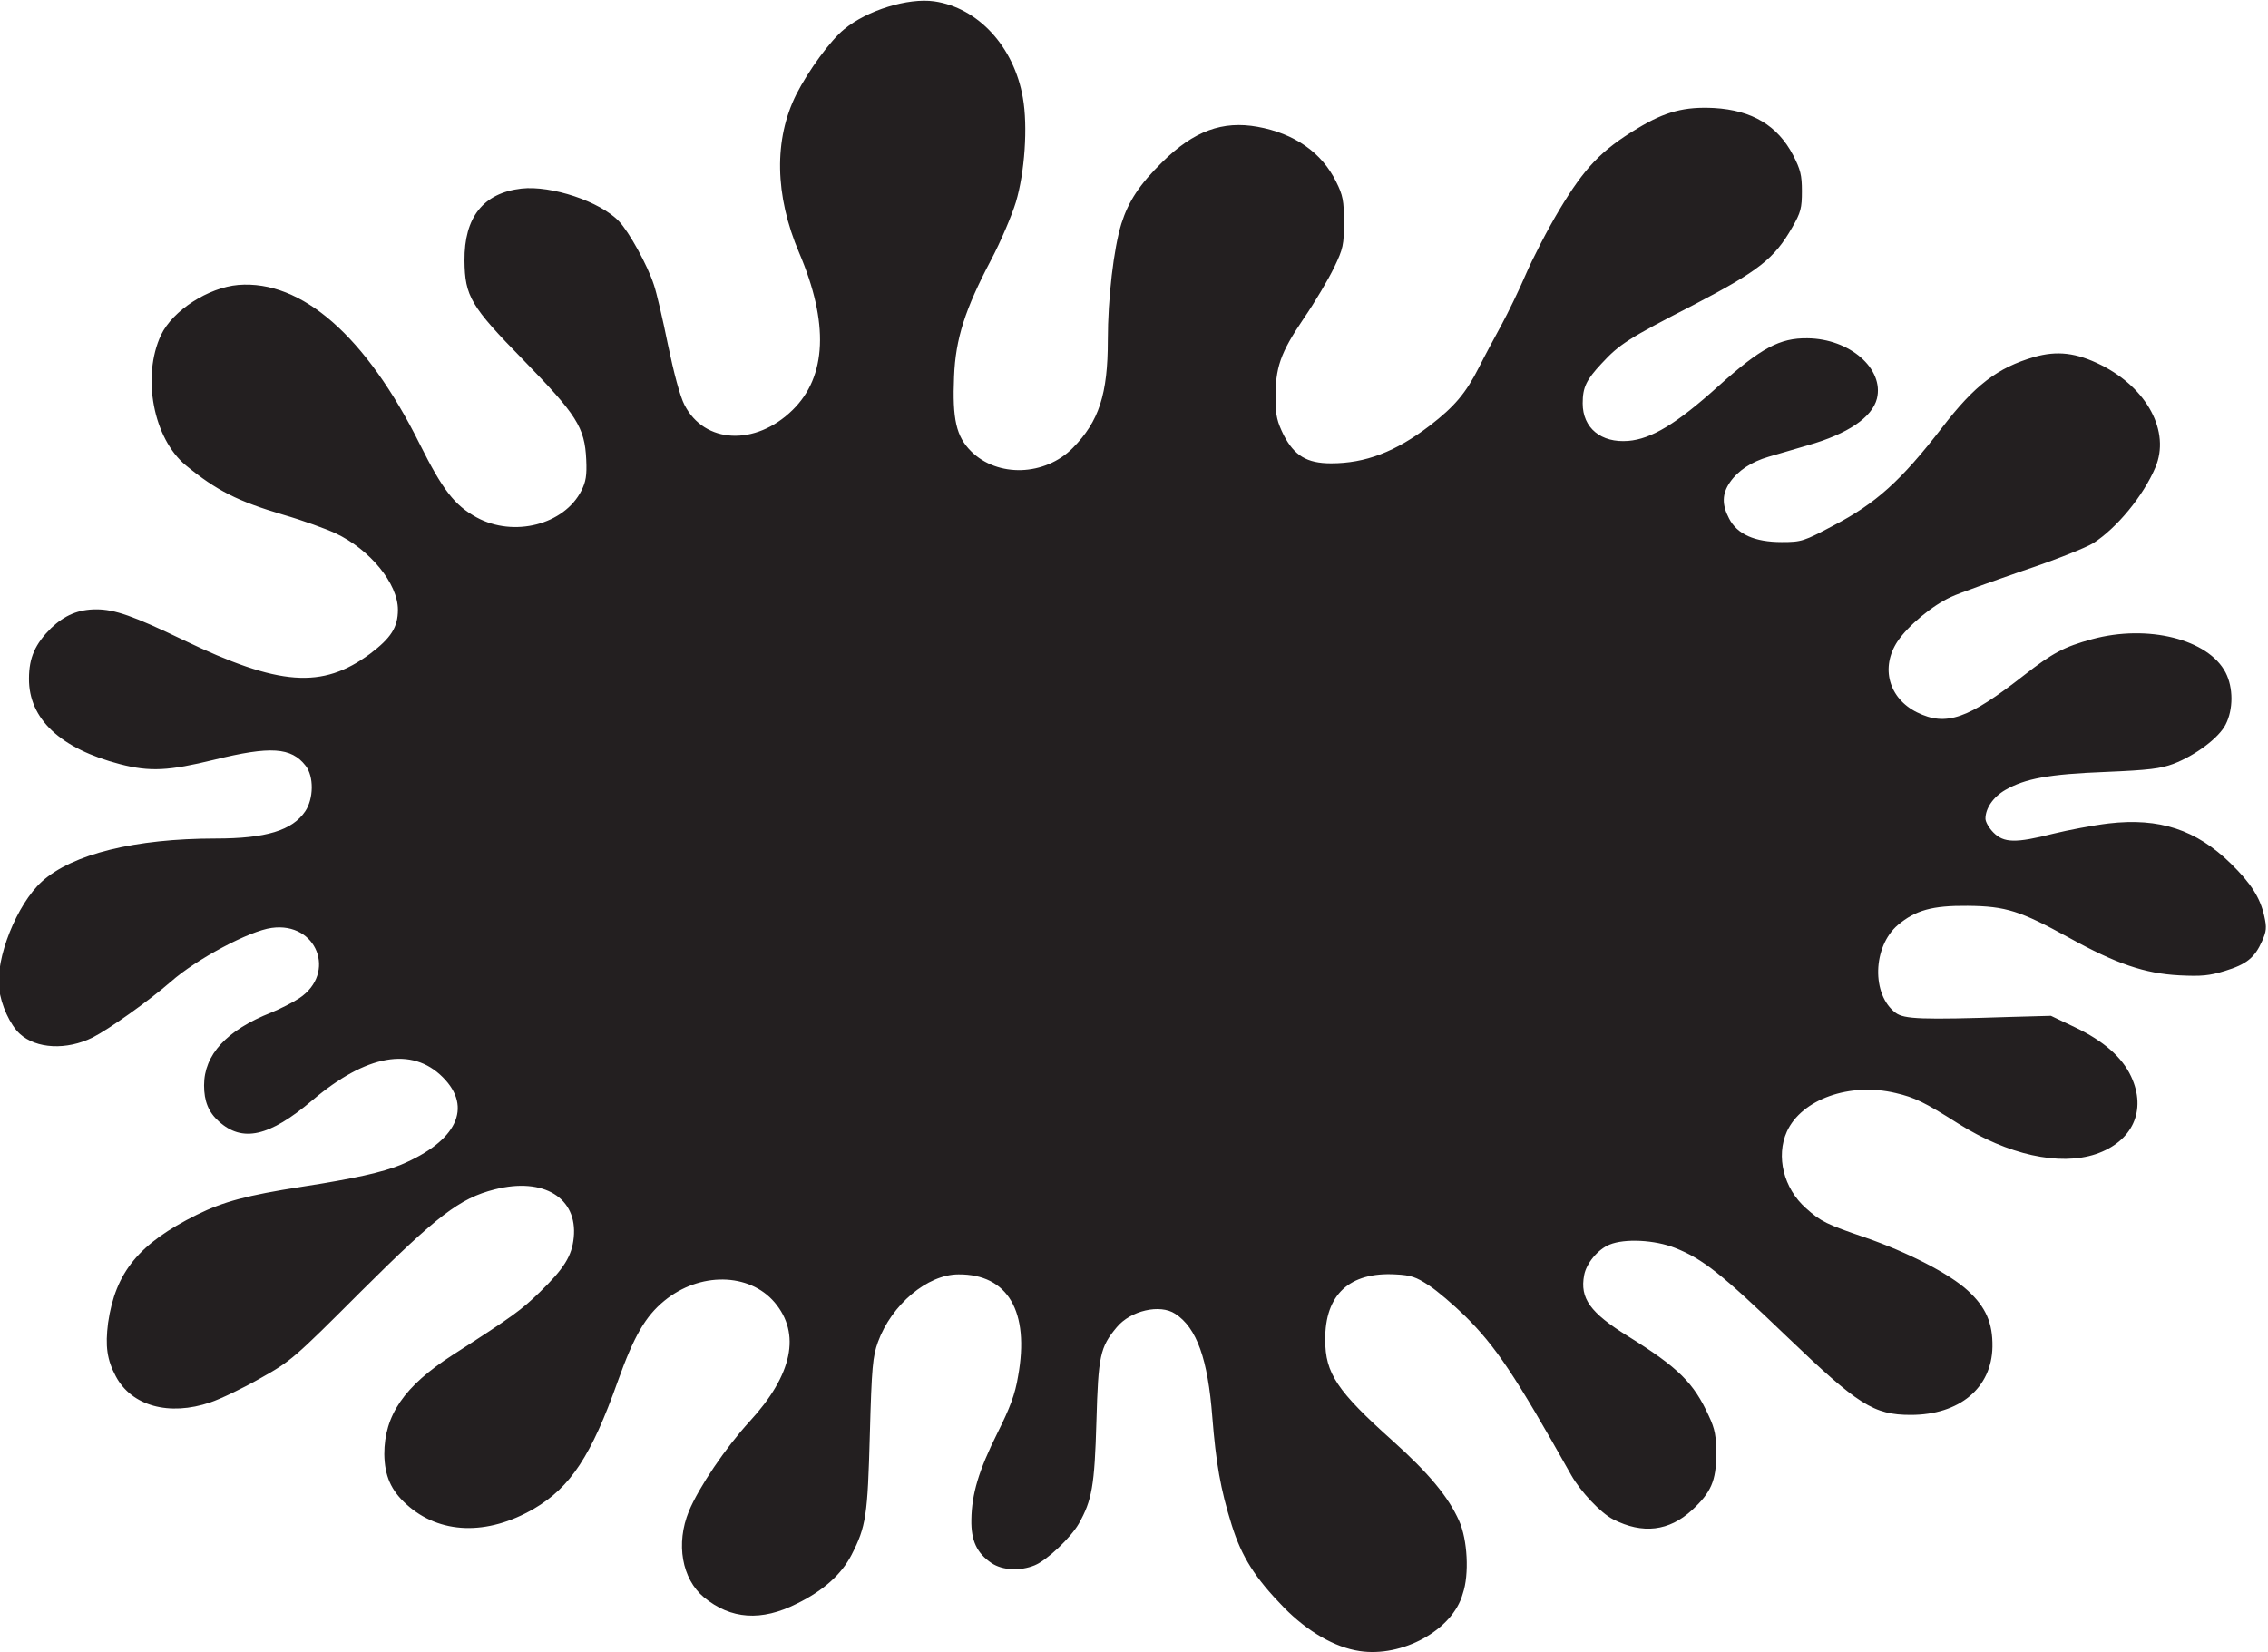 <?xml version="1.0" encoding="utf-8"?>
<!-- Generator: Adobe Illustrator 24.2.3, SVG Export Plug-In . SVG Version: 6.00 Build 0)  -->
<svg version="1.1"
	 id="svg1275" xmlns:cc="http://creativecommons.org/ns#" xmlns:dc="http://purl.org/dc/elements/1.1/" xmlns:inkscape="http://www.inkscape.org/namespaces/inkscape" xmlns:rdf="http://www.w3.org/1999/02/22-rdf-syntax-ns#" xmlns:sodipodi="http://sodipodi.sourceforge.net/DTD/sodipodi-0.dtd" xmlns:svg="http://www.w3.org/2000/svg"
	 xmlns="http://www.w3.org/2000/svg" xmlns:xlink="http://www.w3.org/1999/xlink" x="0px" y="0px" viewBox="0 0 616.6 449.2"
	 style="enable-background:new 0 0 616.6 449.2;" xml:space="preserve">
<style type="text/css">
	.st0{fill:#231F20;}
</style>
<sodipodi:namedview  bordercolor="#666666" borderopacity="1.0" id="base" inkscape:current-layer="layer1" inkscape:cx="296.74963" inkscape:cy="239.75178" inkscape:document-rotation="0" inkscape:document-units="mm" inkscape:pageopacity="0.0" inkscape:pageshadow="2" inkscape:window-height="1001" inkscape:window-maximized="1" inkscape:window-width="1920" inkscape:window-x="-9" inkscape:window-y="-9" inkscape:zoom="1" pagecolor="#ffffff" showgrid="false">
	</sodipodi:namedview>
<g id="layer1" transform="translate(-27.318,-84.732)" inkscape:groupmode="layer" inkscape:label="Layer 1">
	<g id="g1894">
		<path id="path1852" class="st0" d="M396.9,533.6c-6.7-1-14.1-5.3-20.5-11.8c-7.9-8.1-11.5-13.8-14.2-22.4
			c-3.1-9.9-4.3-17-5.3-29.5c-1.2-15.6-4.2-24.2-10.1-28c-4.1-2.7-12.1-0.9-15.9,3.7c-4.5,5.4-5,7.7-5.5,25.6
			c-0.5,17.5-1.2,21.4-4.8,27.8c-2.2,3.8-8.6,9.9-12,11.3c-3.9,1.6-8.7,1.4-11.7-0.6c-4-2.7-5.6-6.1-5.5-11.8c0.1-7,2-13.4,7.1-23.6
			c3.4-6.8,4.8-10.5,5.6-15.4c3.2-17.6-2.8-27.8-16.2-27.7c-8.4,0-18.2,8.2-21.9,18.4c-1.4,3.9-1.7,6.7-2.2,25.1
			c-0.6,22.1-1,25-5,32.8c-2.7,5.2-7.5,9.6-14.8,13.2c-9.7,4.9-18,4.3-25.3-1.7c-6-5-7.7-14.6-4.1-23.4c2.7-6.5,10-17.3,16.5-24.4
			c11.7-12.7,14-23.9,6.8-32.4c-6.9-8.1-20.4-8.3-30-0.4c-5.1,4.2-8.2,9.5-12.6,21.8c-7.2,20.3-12.9,28.9-22.8,34.7
			c-12.7,7.4-25.7,7-34.7-1.2c-4.2-3.8-5.9-7.7-6-13.6c0-10.6,5.4-18.5,18.6-27c16.8-10.8,18.6-12.2,23.6-17
			c6.7-6.5,8.8-9.9,9.3-14.9c1.1-10.8-8.2-16.5-21.5-13.1c-9.5,2.4-15.7,7.2-36.4,27.8c-18.2,18.2-19,18.9-27.4,23.6
			c-4.7,2.7-10.8,5.6-13.5,6.5c-11.2,3.8-21.4,1-25.7-7.1c-2.4-4.5-2.9-8.2-2.1-14.5c2-13.8,8.4-21.6,24.1-29.4
			c7.3-3.6,13.7-5.3,28.4-7.6c14.3-2.2,22.3-4,27.1-6c15.2-6.4,19.6-15.6,11.4-23.8c-8.4-8.4-20.8-6.2-35.5,6.3
			c-11.7,9.9-19,11.5-25.4,5.7c-2.8-2.5-4-5.5-4-9.8c0-8.3,6.1-15,18.3-19.8c2.4-1,5.8-2.7,7.6-3.9c10.2-6.8,4.8-20.8-7.5-19.1
			c-6.1,0.8-20.5,8.5-27.4,14.6c-6.1,5.3-16.8,12.9-21.3,15.2c-7.1,3.5-15.3,3.1-19.8-1c-2.6-2.4-5.1-7.8-5.6-12.2
			c-1.1-8.3,4.8-23,11.6-29.2c8.3-7.5,25.4-11.7,47.3-11.7c13.6,0,20.8-2.2,24.3-7.4c2.3-3.4,2.4-9.5,0.1-12.4
			c-3.9-5-9.5-5.4-24.9-1.6c-12.3,3-17.4,3.3-25.5,1.2c-16.2-4.2-24.9-12.3-24.8-23.3c0-5.7,1.7-9.4,6-13.7
			c3.7-3.5,7.4-5.1,12.3-5.1c5,0,10.1,1.8,23.6,8.3c26.2,12.6,37.8,13.4,50.8,3.8c5.7-4.3,7.6-7.2,7.6-12c0-7.1-7.6-16.4-17-20.8
			c-2.6-1.2-8.9-3.5-14.1-5c-12.5-3.7-18.2-6.6-26.5-13.4c-8.9-7.3-12.1-24.2-6.8-35.5c3.2-6.7,12.9-12.9,21-13.6
			c17.2-1.4,34.7,13.9,49.3,43.2c6.3,12.6,9.5,16.7,15.5,20c10.1,5.5,23.8,2,28.5-7.3c1.2-2.4,1.5-4.1,1.3-8.4
			c-0.4-8.8-2.6-12.2-17.1-27.1c-14.3-14.6-15.9-17.3-16-27c-0.1-11.8,5.1-18.4,15.5-19.6c8.1-0.9,21.4,3.5,26.5,8.9
			c2.7,2.8,7.8,12,9.5,17.3c0.7,2,2.4,9.3,3.8,16.2c1.6,7.7,3.3,14.1,4.5,16.4c5.4,10.6,19.3,11.3,29.4,1.4
			c9.3-9.1,9.9-23.7,1.8-42.7c-6.7-15.7-6.9-30.9-0.8-43.1c3.3-6.5,9.3-14.7,13-17.7c6.3-5.2,17.4-8.6,24.5-7.6
			c11.9,1.7,21.7,12.3,24.1,26.2c1.4,7.8,0.5,20.4-1.9,28.4c-1.1,3.6-4.1,10.7-6.8,15.8c-7,13.3-9.6,21.3-10,31.6
			c-0.5,11.6,0.6,16.3,4.6,20.3c7.2,7.2,20.1,6.8,27.7-0.9c7.1-7.2,9.5-14.6,9.5-29.3c0-11.3,1.6-25,3.7-31.7
			c1.9-6,4.9-10.6,11.1-16.7c8.6-8.5,16.4-11.3,25.9-9.6c10,1.8,17.5,7,21.4,15c1.8,3.6,2.1,5.1,2.1,10.9c0,6.2-0.2,7.2-2.7,12.4
			c-1.5,3.1-5.2,9.4-8.3,13.9c-6.3,9.3-7.7,13.3-7.6,21.9c0,4.5,0.5,6.2,2.2,9.7c2.9,5.6,6.3,7.7,12.9,7.7c9.3,0,17.5-3.1,26.9-10.3
			c6.6-5.1,9.7-8.7,13.3-15.8c1.5-3,4.3-8.2,6.1-11.5c1.8-3.3,4.8-9.5,6.6-13.7c1.8-4.2,5.9-12.2,9.2-17.7
			c6.8-11.3,11.3-16.1,21.1-22c7.7-4.7,13-6,20.9-5.6c10.4,0.6,17.3,4.8,21.5,12.8c2,3.9,2.4,5.4,2.4,9.8c0,4.6-0.3,5.8-2.6,9.8
			c-4.9,8.6-9.2,11.9-26.6,21c-18.1,9.3-20.4,10.8-25.3,16.1c-4.1,4.4-5.1,6.4-5.1,10.8c0,6.7,5,10.8,12.4,10.2
			c6.2-0.5,13.1-4.6,24.5-14.9c11.6-10.4,16.7-13.1,24.2-13c11.5,0.1,20.9,8.3,18.9,16.4c-1.3,5.1-7.9,9.6-18.8,12.7
			c-3.7,1.1-8.5,2.5-10.6,3.1c-4.8,1.4-8.4,3.8-10.6,7c-2.1,3.1-2.2,6-0.2,9.8c2.2,4.3,7,6.4,14.3,6.4c5.4,0,6-0.2,14.1-4.5
			c11.5-6,18.3-12.1,29.5-26.6c8.9-11.6,15.1-16.3,25-19.2c6.3-1.8,11.5-1.2,18.3,2.2c12.5,6.3,18.8,18.1,14.7,27.8
			c-3.3,7.8-10.5,16.5-16.9,20.6c-1.9,1.2-10.4,4.6-19.1,7.5c-8.6,3-17.4,6.1-19.5,7.1c-5.1,2.3-11.7,7.8-14.6,12.1
			c-4.7,7.1-2.4,15.5,5.3,19.3c7.9,3.9,13.9,1.8,29.1-10.1c7.7-6,10.8-7.7,18.5-9.8c15.1-4.1,31.6,0,36.3,9.1c2.1,4.1,2.1,10,0,14.1
			c-1.8,3.6-8.2,8.4-14.2,10.7c-3.5,1.3-6.6,1.7-18.5,2.2c-15.4,0.6-21.8,1.8-27.2,4.9c-3.3,1.9-5.4,5-5.4,7.8c0,0.9,1,2.6,2.2,3.8
			c2.8,2.8,6,2.9,16.2,0.3c4.1-1,10.9-2.3,15.1-2.8c13.8-1.6,23.8,1.7,33.2,10.9c5.5,5.4,8,9.3,9.1,14.3c0.7,3.1,0.6,4.1-0.6,6.8
			c-2,4.5-4.2,6.3-10.1,8.1c-4.2,1.3-6.4,1.5-12.4,1.2c-9.4-0.5-17.1-3.1-30.1-10.3c-13.1-7.2-17-8.5-27.4-8.6
			c-9.7-0.1-14.2,1.2-19,5.2c-6.9,5.9-7.2,19-0.6,23.9c2.3,1.7,7,1.9,31.3,1.1l10.9-0.3l6.5,3.1c7.8,3.7,12.9,8.2,15.3,13.4
			c4.3,9.2,0.4,17.7-9.6,21.1c-9.9,3.3-23.9,0.2-37.4-8.3c-9.3-5.9-11.9-7.1-17-8.3c-12.5-3-25.6,1.7-29.6,10.5
			c-3,6.7-0.9,15.4,5.2,20.8c4,3.6,5.6,4.4,16.2,8c11.5,4,22.8,9.8,27.8,14.4c4.9,4.5,6.8,8.8,6.7,15.3c-0.2,11.2-9,18.5-22.2,18.5
			c-10.1,0-14.3-2.7-33.7-21.3c-17.7-17-22.8-21.1-30.4-24.1c-5.5-2.2-13.7-2.6-17.8-0.9c-3.2,1.3-6.3,5.1-6.9,8.3
			c-1.2,6.3,1.6,10.2,11.9,16.6c13.8,8.6,17.9,12.7,22,21.7c1.7,3.6,2,5.5,2,10.4c0,7.2-1.4,10.4-6.6,15.2
			c-6.2,5.7-13.4,6.6-21.4,2.5c-3.4-1.7-8.9-7.6-11.4-12c-15.4-27.4-20.6-35.1-29-43.4c-3.1-3-7.4-6.7-9.7-8.2
			c-3.5-2.3-4.9-2.8-9.1-3c-12.5-0.7-19.2,5.5-19.1,17.8c0,9.1,3.2,13.9,18.4,27.5c9.8,8.8,15.1,15.2,18,21.7
			c2.3,5.1,2.8,14.6,1,19.8C422.3,527.9,408.5,535.4,396.9,533.6L396.9,533.6z"/>
	</g>
</g>
</svg>
